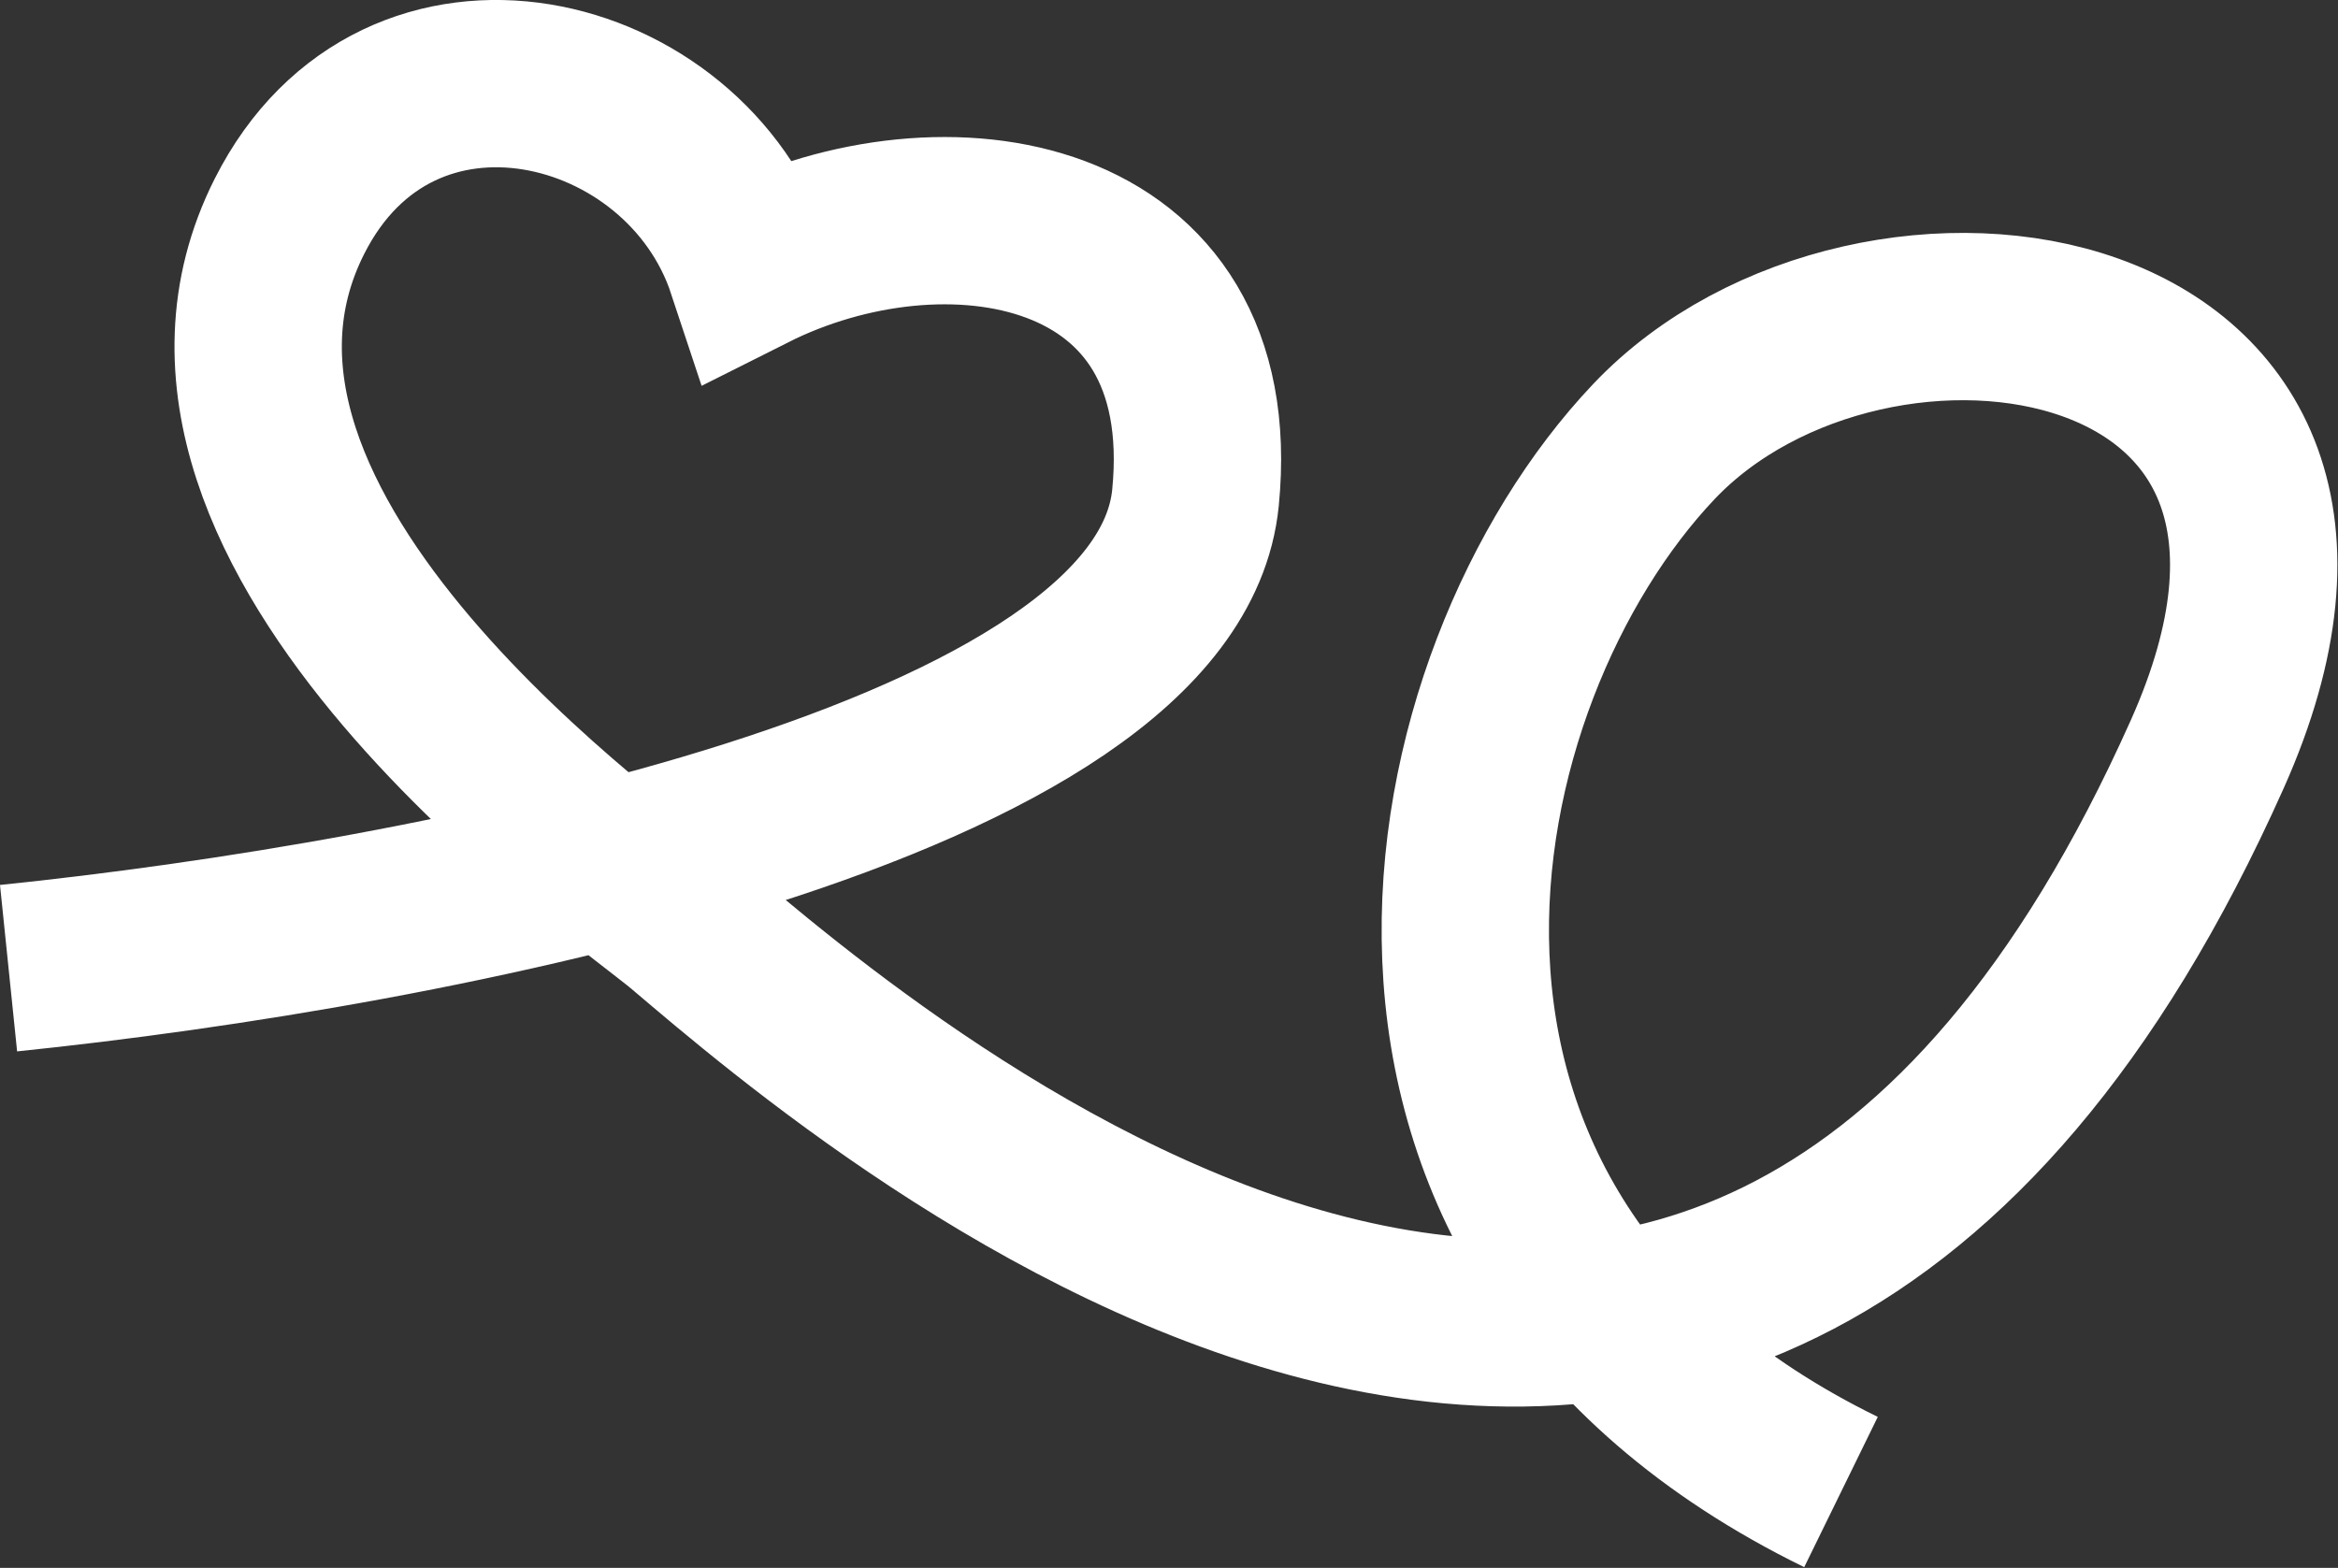 <?xml version="1.0" encoding="UTF-8"?> <svg xmlns="http://www.w3.org/2000/svg" width="1956" height="1312" viewBox="0 0 1956 1312" fill="none"><rect x="0" y="0" width="1956" height="1312" fill="#333333" stroke="none"/><g style="mix-blend-mode:overlay"><path d="M7.159 810.15C361.718 773.7 976.566 655.058 1000.16 416.511C1023.75 177.964 788.923 142.959 627.971 223.888C573.488 59.132 333.564 -0.11 242.159 181.016C108.697 445.478 526.77 734.377 573.488 774.02C733.159 909.511 1446.98 1526 1846.66 631.011C2020.24 242.314 1566.16 177.011 1383.66 369.511C1198.31 565.011 1097.33 1031.74 1540.2 1248.51" stroke="white" stroke-width="140"></path></g></svg> 